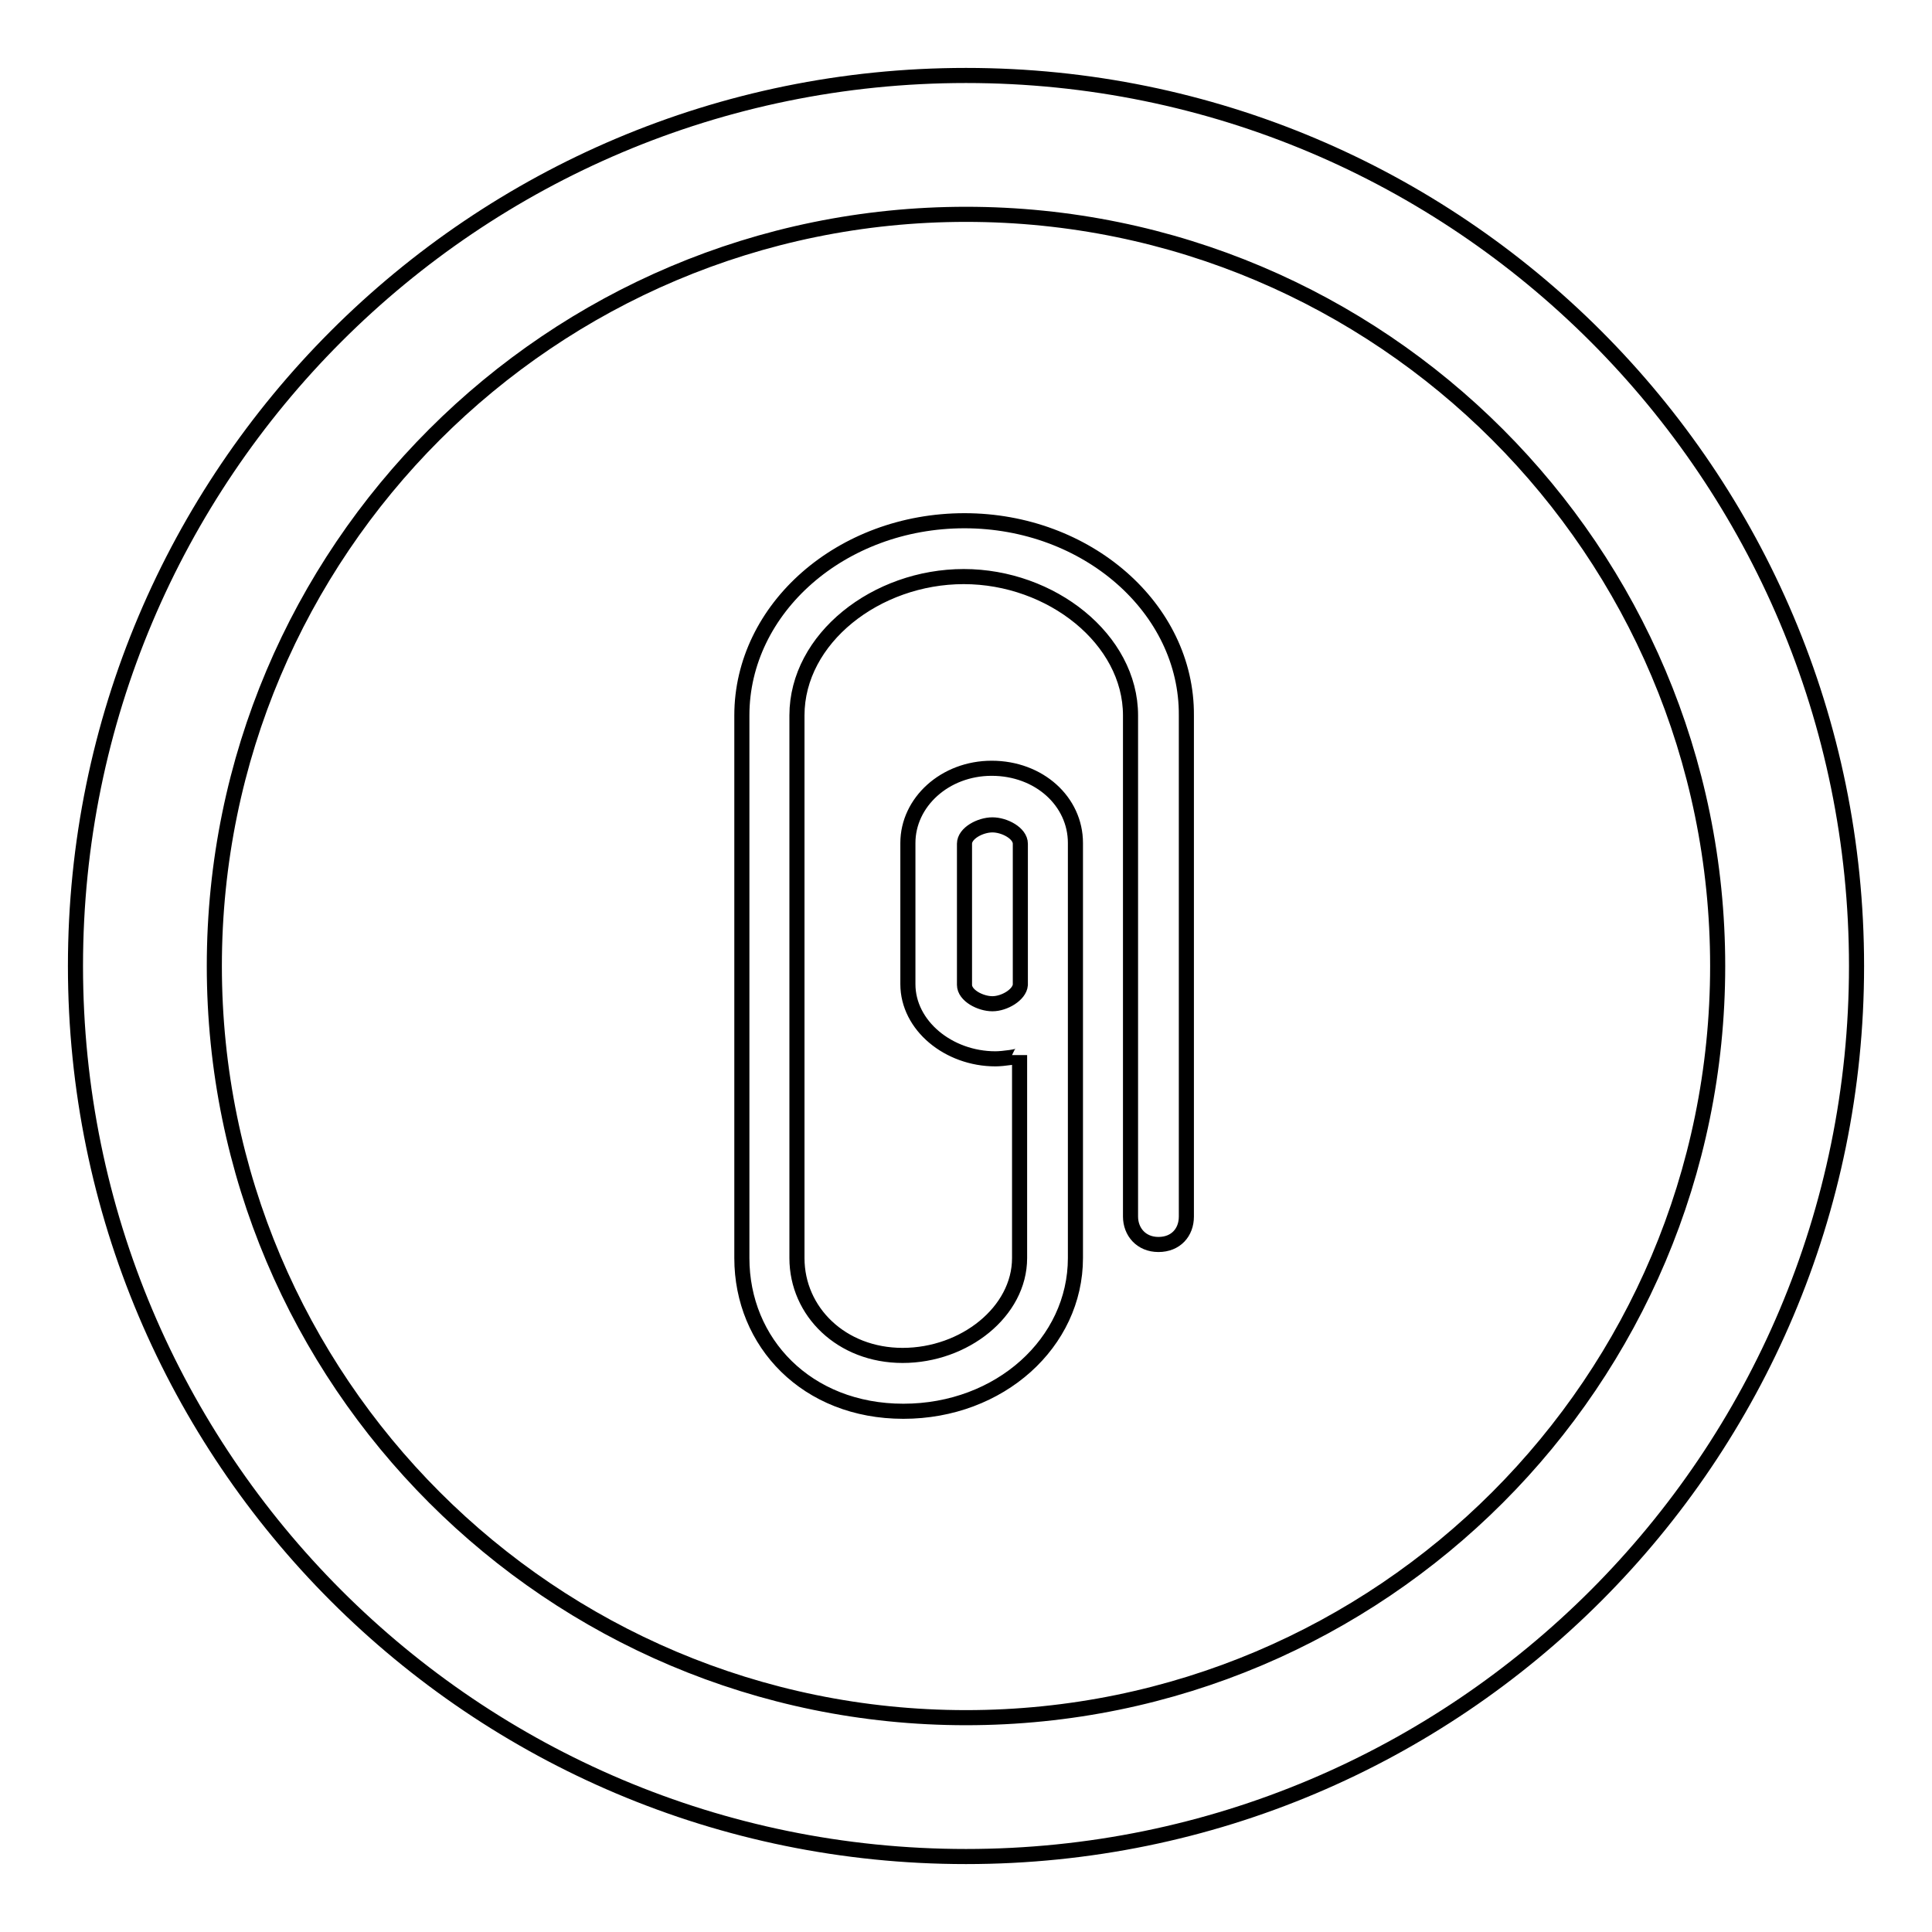 <?xml version="1.0" encoding="utf-8"?>
<!-- Svg Vector Icons : http://www.onlinewebfonts.com/icon -->
<!DOCTYPE svg PUBLIC "-//W3C//DTD SVG 1.1//EN" "http://www.w3.org/Graphics/SVG/1.1/DTD/svg11.dtd">
<svg version="1.1" xmlns="http://www.w3.org/2000/svg" xmlns:xlink="http://www.w3.org/1999/xlink" x="0px" y="0px" viewBox="0 0 256 256" enable-background="new 0 0 256 256" xml:space="preserve">
<g> <path stroke-width="2" fill-opacity="0" stroke="#000000"  d="M128,10C62.8,10,10,62.8,10,128c0,65.2,52.8,118,118,118c65.2,0,118-52.8,118-118C246,62.8,193.2,10,128,10 z M128,227.6c-55,0-99.6-44.6-99.6-99.6S73,28.4,128,28.4S227.6,73,227.6,128S183,227.6,128,227.6z M127.8,69 c-16.3,0-29.5,11.6-29.5,25.8v22.1v44.3v5.5c0,11.2,8.6,20.3,21.4,20.3c12.8,0,22.8-9.1,22.8-20.3v-36.3v-13.5v-5.2 c0-5.5-4.8-9.9-11.1-9.9c-6.2,0-11.1,4.5-11.1,9.9v18.7c0,5.5,5.4,9.9,11.6,9.9c1,0,3.2-0.3,3.2-0.5v26.9c0,7.1-7.3,12.9-15.5,12.9 c-8.1,0-14-5.8-14-12.9v-5.5v-44.3V94.8c0-10.2,10.5-18.4,22.1-18.4s22.1,8.3,22.1,18.4v66.4c0,2,1.4,3.7,3.7,3.7 c2.3,0,3.7-1.6,3.7-3.7V94.8C157.3,80.6,144,69,127.8,69z M131.5,133c-1.6,0-3.7-1.1-3.7-2.5v-18.7c0-1.4,2.1-2.5,3.7-2.5 c1.6,0,3.7,1.1,3.7,2.5v5.2v13.5C135.1,131.8,133.1,133,131.5,133z"/></g>
</svg>
